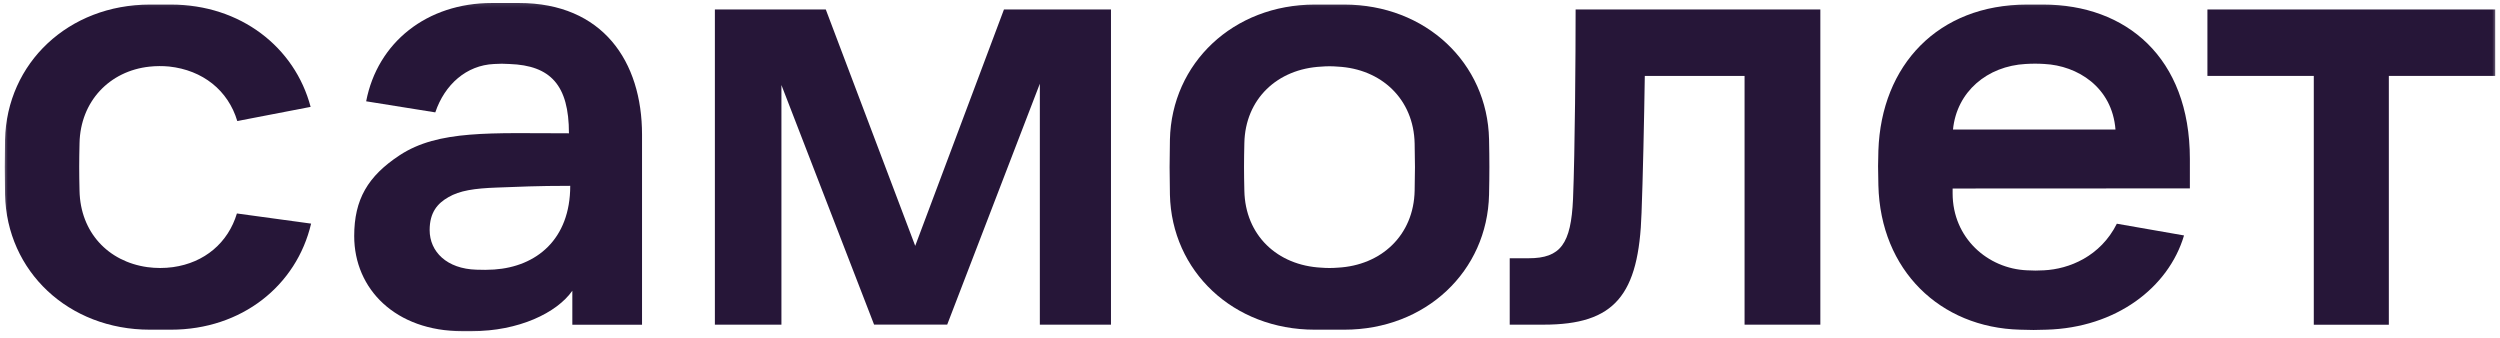 <?xml version="1.0" encoding="UTF-8"?> <svg xmlns="http://www.w3.org/2000/svg" width="481" height="65" viewBox="0 0 481 65" fill="none"> <mask id="mask0_300_349" style="mask-type:luminance" maskUnits="userSpaceOnUse" x="0" y="0" width="481" height="65"> <path d="M480.5 0.148H0.5V64.148H480.5V0.148Z" fill="white"></path> </mask> <g mask="url(#mask0_300_349)"> <path d="M137.543 1.824H158.882L176.087 47.304L193.161 1.824H213.752V62.464H200.065V16.106L182.239 62.459H168.176L150.346 16.36V62.464H137.543V1.824Z" fill="#261638"></path> <path d="M303.149 1.824H350.235V62.464H335.654V14.605H316.46C316.333 23.123 316.083 34.528 315.834 40.916C315.331 56.827 310.66 62.464 296.997 62.464H290.469V49.688H294.109C300.261 49.688 302.27 46.928 302.651 38.283C303.027 29.013 303.149 10.596 303.149 1.824Z" fill="#261638"></path> <path d="M424.708 1.824H480.077V14.605H459.612V62.478H445.173V14.605H424.708V1.824Z" fill="#261638"></path> <path d="M99.854 0.58H94.638C82.113 0.58 72.627 8.179 70.449 19.49L83.75 21.621C85.57 16.233 89.752 12.558 95.038 12.314C96.04 12.243 97.046 12.243 98.048 12.314C105.912 12.595 109.464 16.359 109.464 25.648C94.563 25.648 84.376 24.944 76.888 29.872C70.773 33.899 68.149 38.362 68.149 45.417C68.149 55.63 76.112 63.721 88.961 63.721H90.73C99.807 63.721 107.135 60.196 110.117 55.939V62.473H123.527V25.92C123.536 11.821 115.968 0.58 99.854 0.58ZM91.666 51.889C85.965 51.725 82.664 48.43 82.664 44.267C82.664 40.817 84.22 39.104 86.281 37.931C88.439 36.673 91.243 36.241 95.603 36.086C99.793 35.936 103.199 35.753 109.713 35.753C109.713 46.078 103.189 51.302 95.085 51.856C93.947 51.929 92.805 51.94 91.666 51.889Z" fill="#261638"></path> <path d="M421.331 36.246V30.567C421.331 11.005 409.013 0.881 393.111 0.881H390.002C372.882 0.881 361.96 12.525 361.401 28.967C361.321 31.37 361.321 32.374 361.401 35.664C361.801 52.021 373.291 63.032 388.638 63.431C391.46 63.51 391.093 63.506 393.741 63.431C407.108 63.06 417.225 55.358 420.207 45.3L407.282 43.042C404.122 49.35 398.097 51.767 393.271 52.007C392.183 52.077 391.091 52.077 390.002 52.007C382.448 51.697 375.685 45.788 375.685 37.208V36.27L421.331 36.246ZM389.748 12.309C390.946 12.23 392.148 12.23 393.346 12.309C399.691 12.629 406.375 16.745 407.019 24.921H375.756C376.48 17.622 382.359 12.708 389.748 12.305V12.309Z" fill="#261638"></path> <path d="M286.494 26.793C286.17 12.122 274.313 0.881 258.636 0.881H252.955C237.278 0.881 225.421 12.145 225.092 26.873C225.012 30.966 225.012 33.35 225.092 37.438C225.421 52.194 237.278 63.431 252.955 63.431H258.636C274.313 63.431 286.17 52.194 286.494 37.438C286.579 33.35 286.579 30.886 286.494 26.793ZM272.177 36.687C272.008 45.258 265.762 51.073 257.357 51.5C256.318 51.584 255.273 51.584 254.234 51.5C245.744 51.073 239.583 45.258 239.414 36.687C239.329 33.125 239.329 31.102 239.414 27.54C239.583 19.059 245.744 13.239 254.234 12.816C255.273 12.727 256.318 12.727 257.357 12.816C265.762 13.239 272.008 19.059 272.177 27.624C272.262 31.187 272.262 33.125 272.177 36.687Z" fill="#261638"></path> <path d="M45.582 41.071C43.889 46.703 39.359 50.552 33.273 51.397C31.644 51.618 29.992 51.618 28.363 51.397C20.79 50.341 15.461 44.671 15.302 36.706C15.217 33.144 15.217 31.121 15.302 27.558C15.461 19.519 21.058 13.642 28.772 12.821C30.022 12.689 31.283 12.681 32.535 12.798C39.011 13.497 43.889 17.383 45.653 23.287L59.763 20.565C56.724 9.066 46.269 0.881 32.897 0.881H28.847C13.171 0.881 1.309 12.122 0.97 26.873C0.904 30.966 0.904 33.35 0.97 37.438C1.295 52.194 13.157 63.431 28.833 63.431H32.883C46.523 63.431 57.068 54.935 59.857 43.023L45.582 41.071Z" fill="#261638"></path> </g> </svg> 